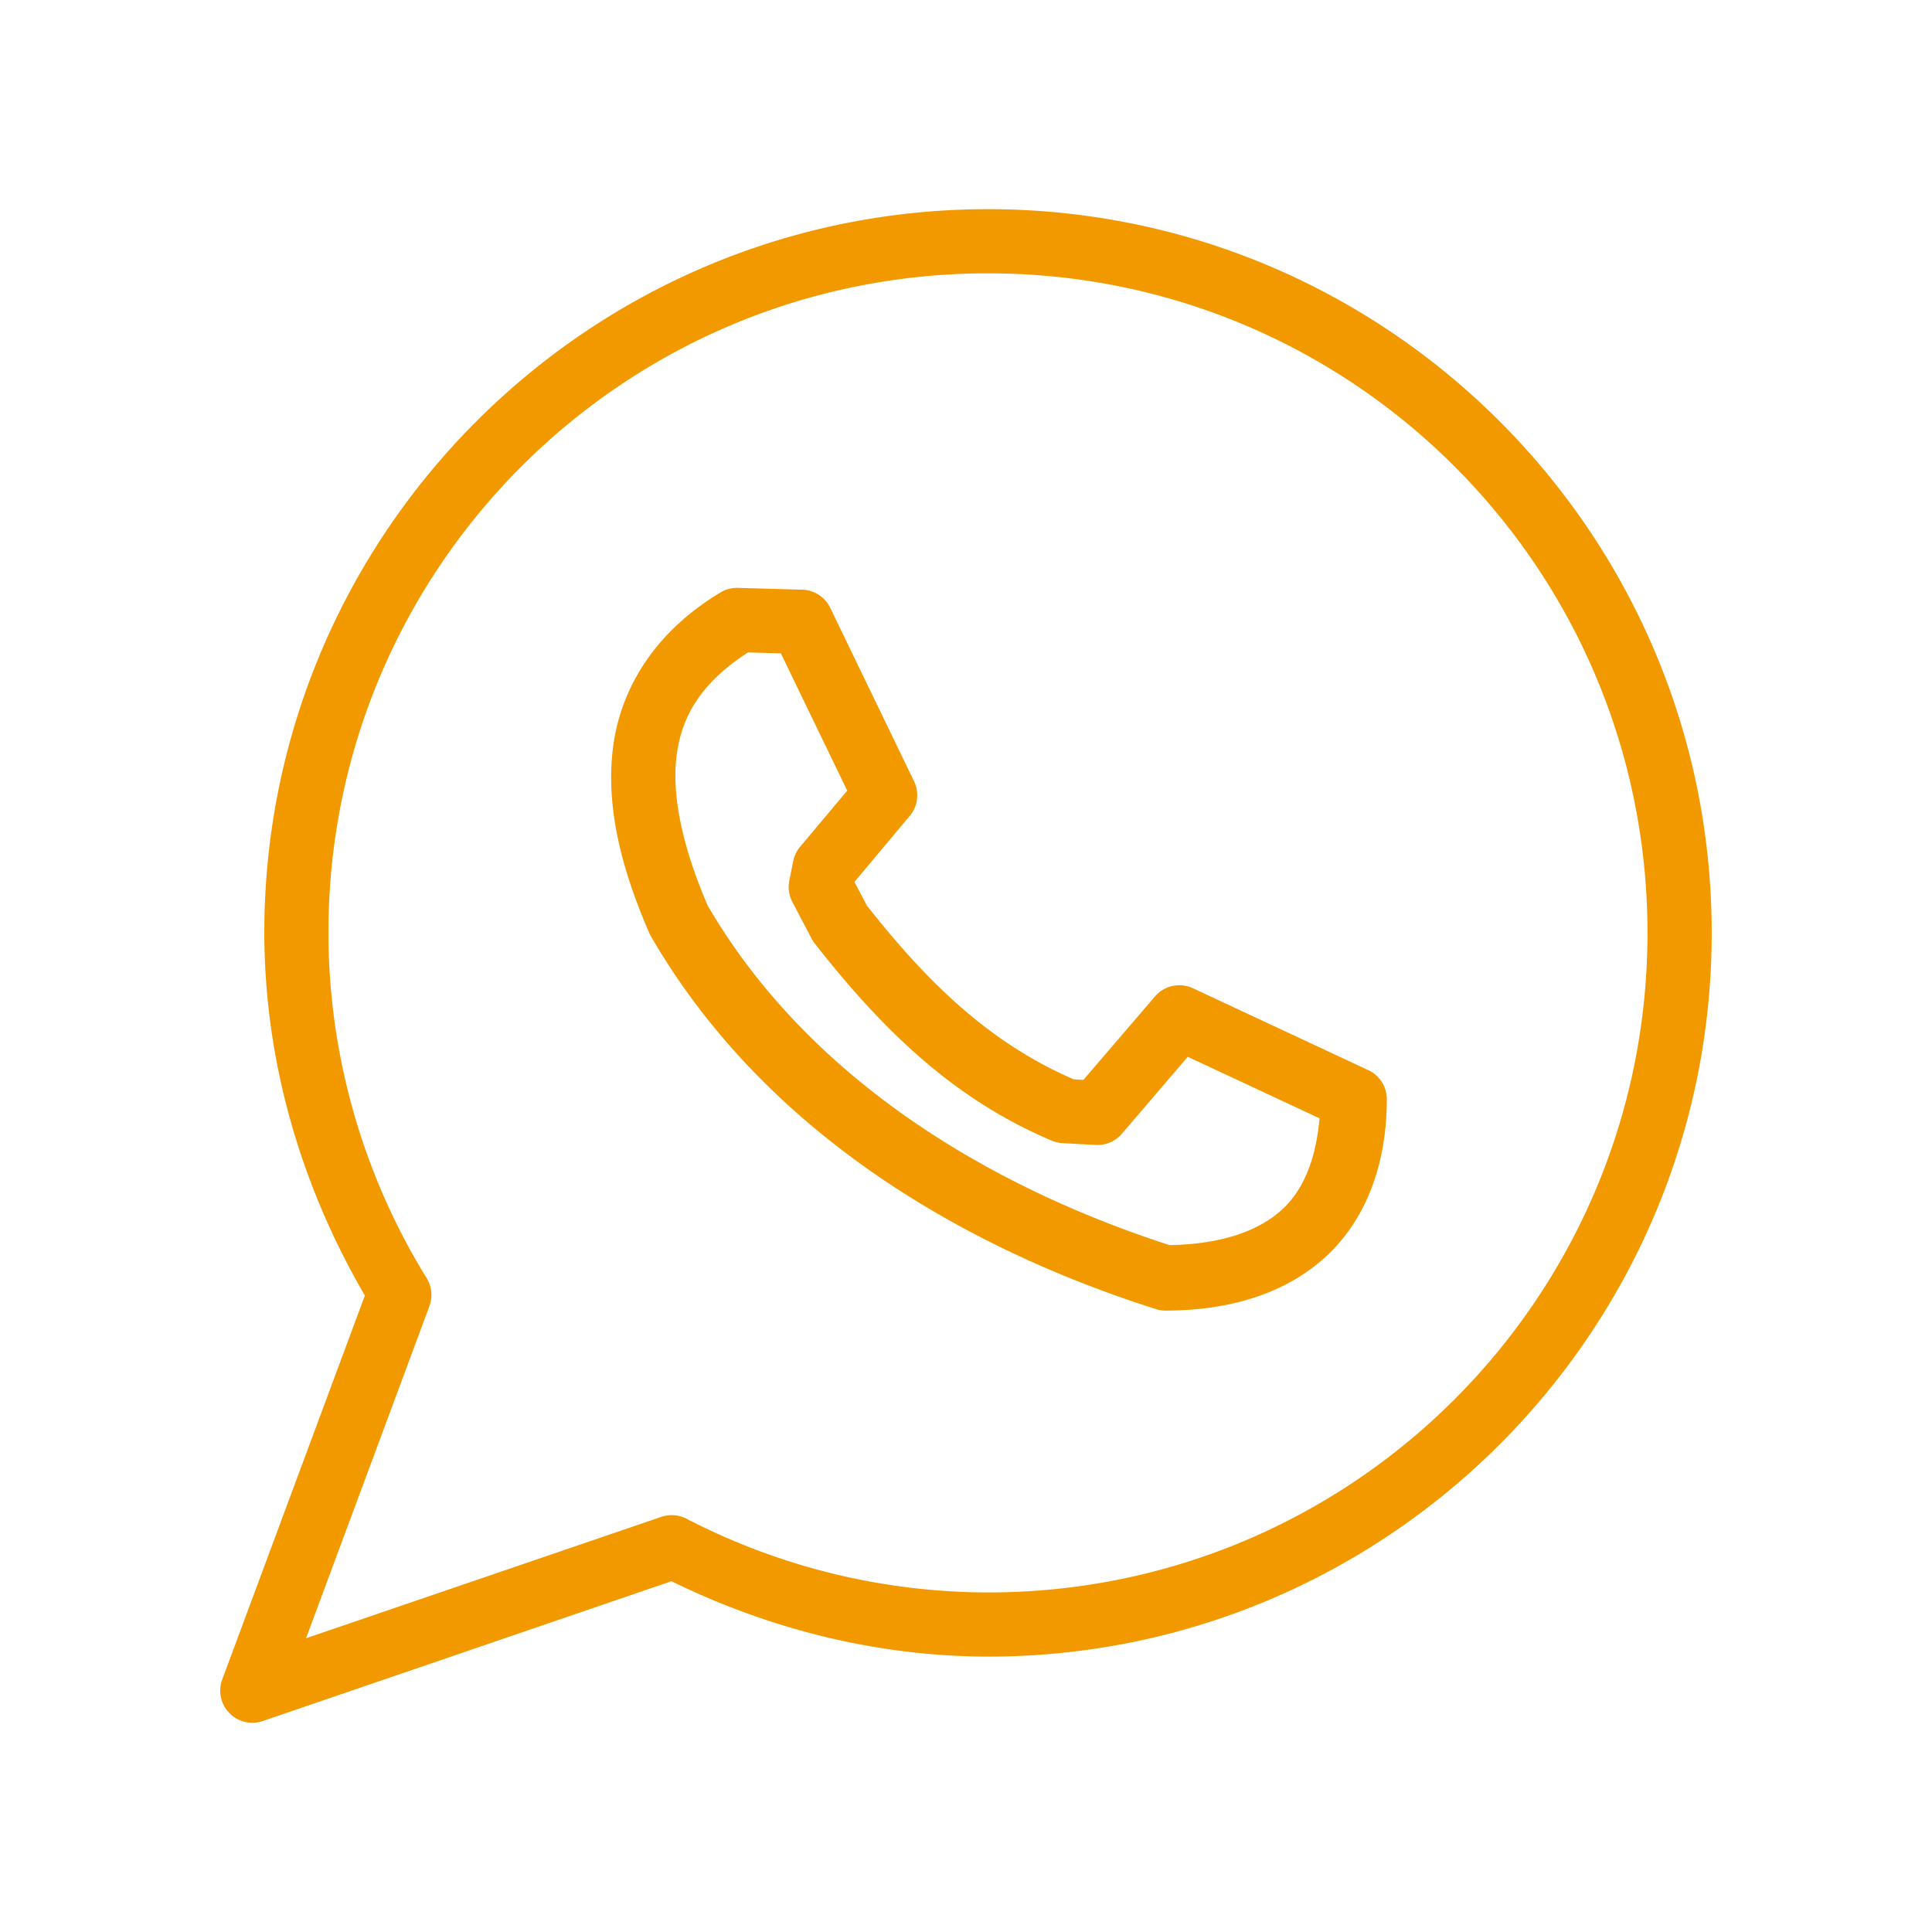 <svg height="150" viewBox="0 0 39.687 39.688" width="150" xmlns="http://www.w3.org/2000/svg"><g fill="#F29900" transform="translate(2.972 -50.906)"><path d="m12.188 62.982a.66.66 0 0 0 -.359.094c-1.374.825-2.079 2.01-2.217 3.256-.138 1.246.223 2.515.75 3.734a.66.66 0 0 0  .035.07c2.401 4.147 6.619 6.471 10.377 7.662a.66.66 0 0 0  .201.031c1.329-.002 2.481-.359 3.299-1.119.818-.76 1.242-1.89 1.242-3.223a.66.66 0 0 0 -.381-.598l-3.602-1.682a.66.66 0 0 0 -.779.168l-1.471 1.715-.199-.012c-1.751-.756-3.027-2.019-4.248-3.568l-.254-.484v-.006l1.133-1.352a.66.66 0 0 0  .09-.711l-1.723-3.566a.66.66 0 0 0 -.574-.371zm.207 1.326l.674.02 1.363 2.82-.969 1.154a.66.66 0 0 0 -.141.295l-.08.4a.66.66 0 0 0  .062.436l.4.762a.66.66 0 0 0  .066.1c1.304 1.66 2.774 3.163 4.865 4.043a.66.66 0 0 0  .219.051l.68.037a.66.66 0 0 0  .539-.229l1.354-1.582 2.707 1.264c-.074.826-.318 1.455-.76 1.865-.499.464-1.28.72-2.32.74-3.512-1.134-7.34-3.292-9.49-6.977-.468-1.094-.739-2.156-.643-3.029.093-.841.498-1.539 1.473-2.17z" overflow="visible"/><path d="m17.324 55.203c-8.203-0-14.867 6.664-14.867 14.867a.66.66 0 0 0 0 .002c.004 2.626.746 5.183 2.066 7.447l-2.93 7.887a.66.66 0 0 0  .83.855l8.398-2.873c2.026.993 4.241 1.544 6.5 1.549a.66.66 0 0 0  .002 0c8.203 0 14.867-6.664 14.867-14.867 0-8.203-6.664-14.867-14.867-14.867zm0 1.318c7.49-0 13.547 6.059 13.547 13.549 0 7.49-6.057 13.549-13.547 13.549-2.156-.004-4.278-.523-6.193-1.514a.66.66 0 0 0 -.518-.039l-7.299 2.494 2.535-6.824a.66.66 0 0 0 -.057-.574c-1.315-2.132-2.014-4.587-2.018-7.092-0-7.49 6.059-13.549 13.549-13.549z" overflow="visible"/></g></svg>
